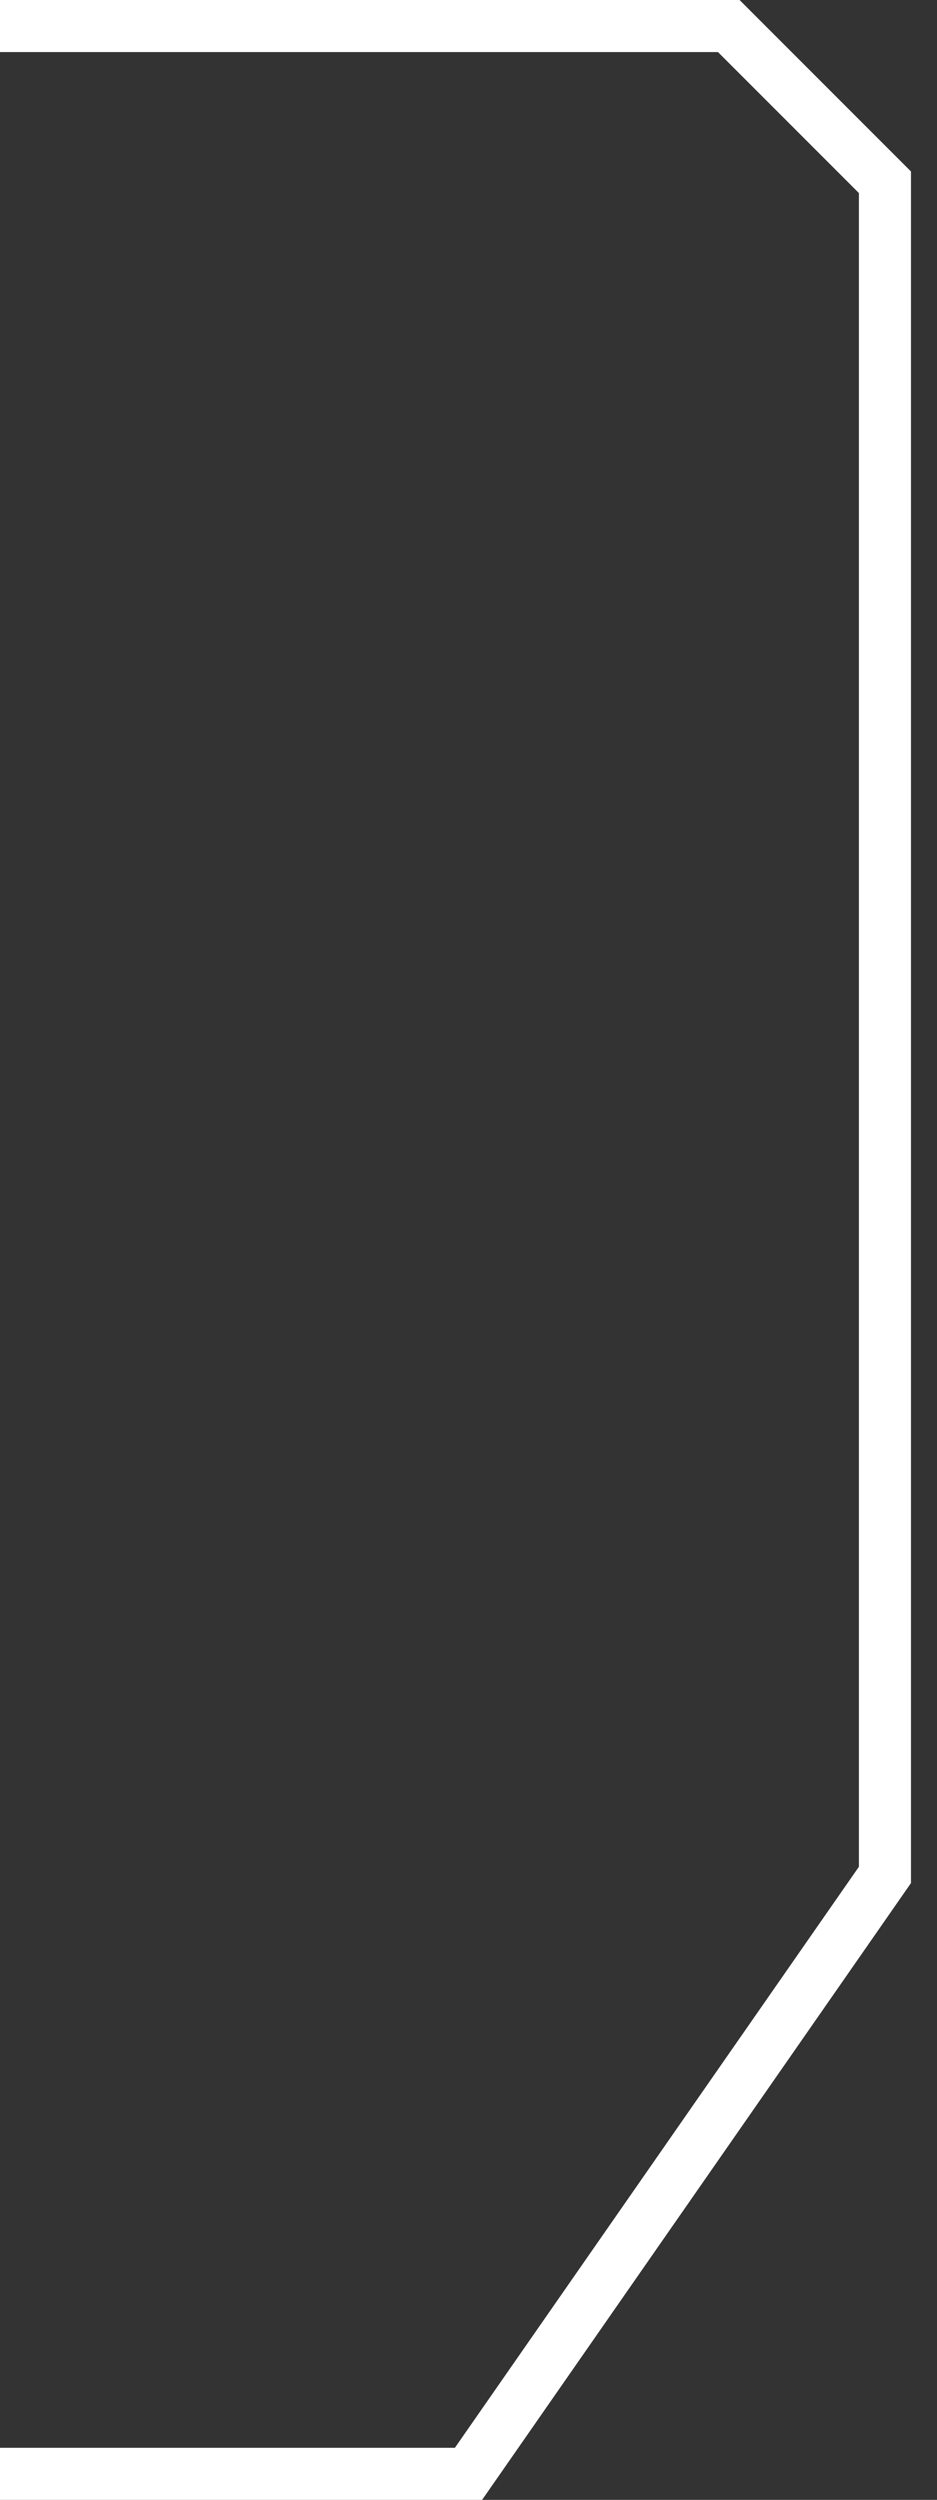 <svg width="18" height="48" viewBox="0 0 18 48" fill="none" xmlns="http://www.w3.org/2000/svg">
<rect x="0" y="0" width="18" height="48" fill="#333333" stroke="none"/>
<path d="M0 47.5H9L17 36V3.5L14 0.5H0" stroke="white"/>
</svg>

